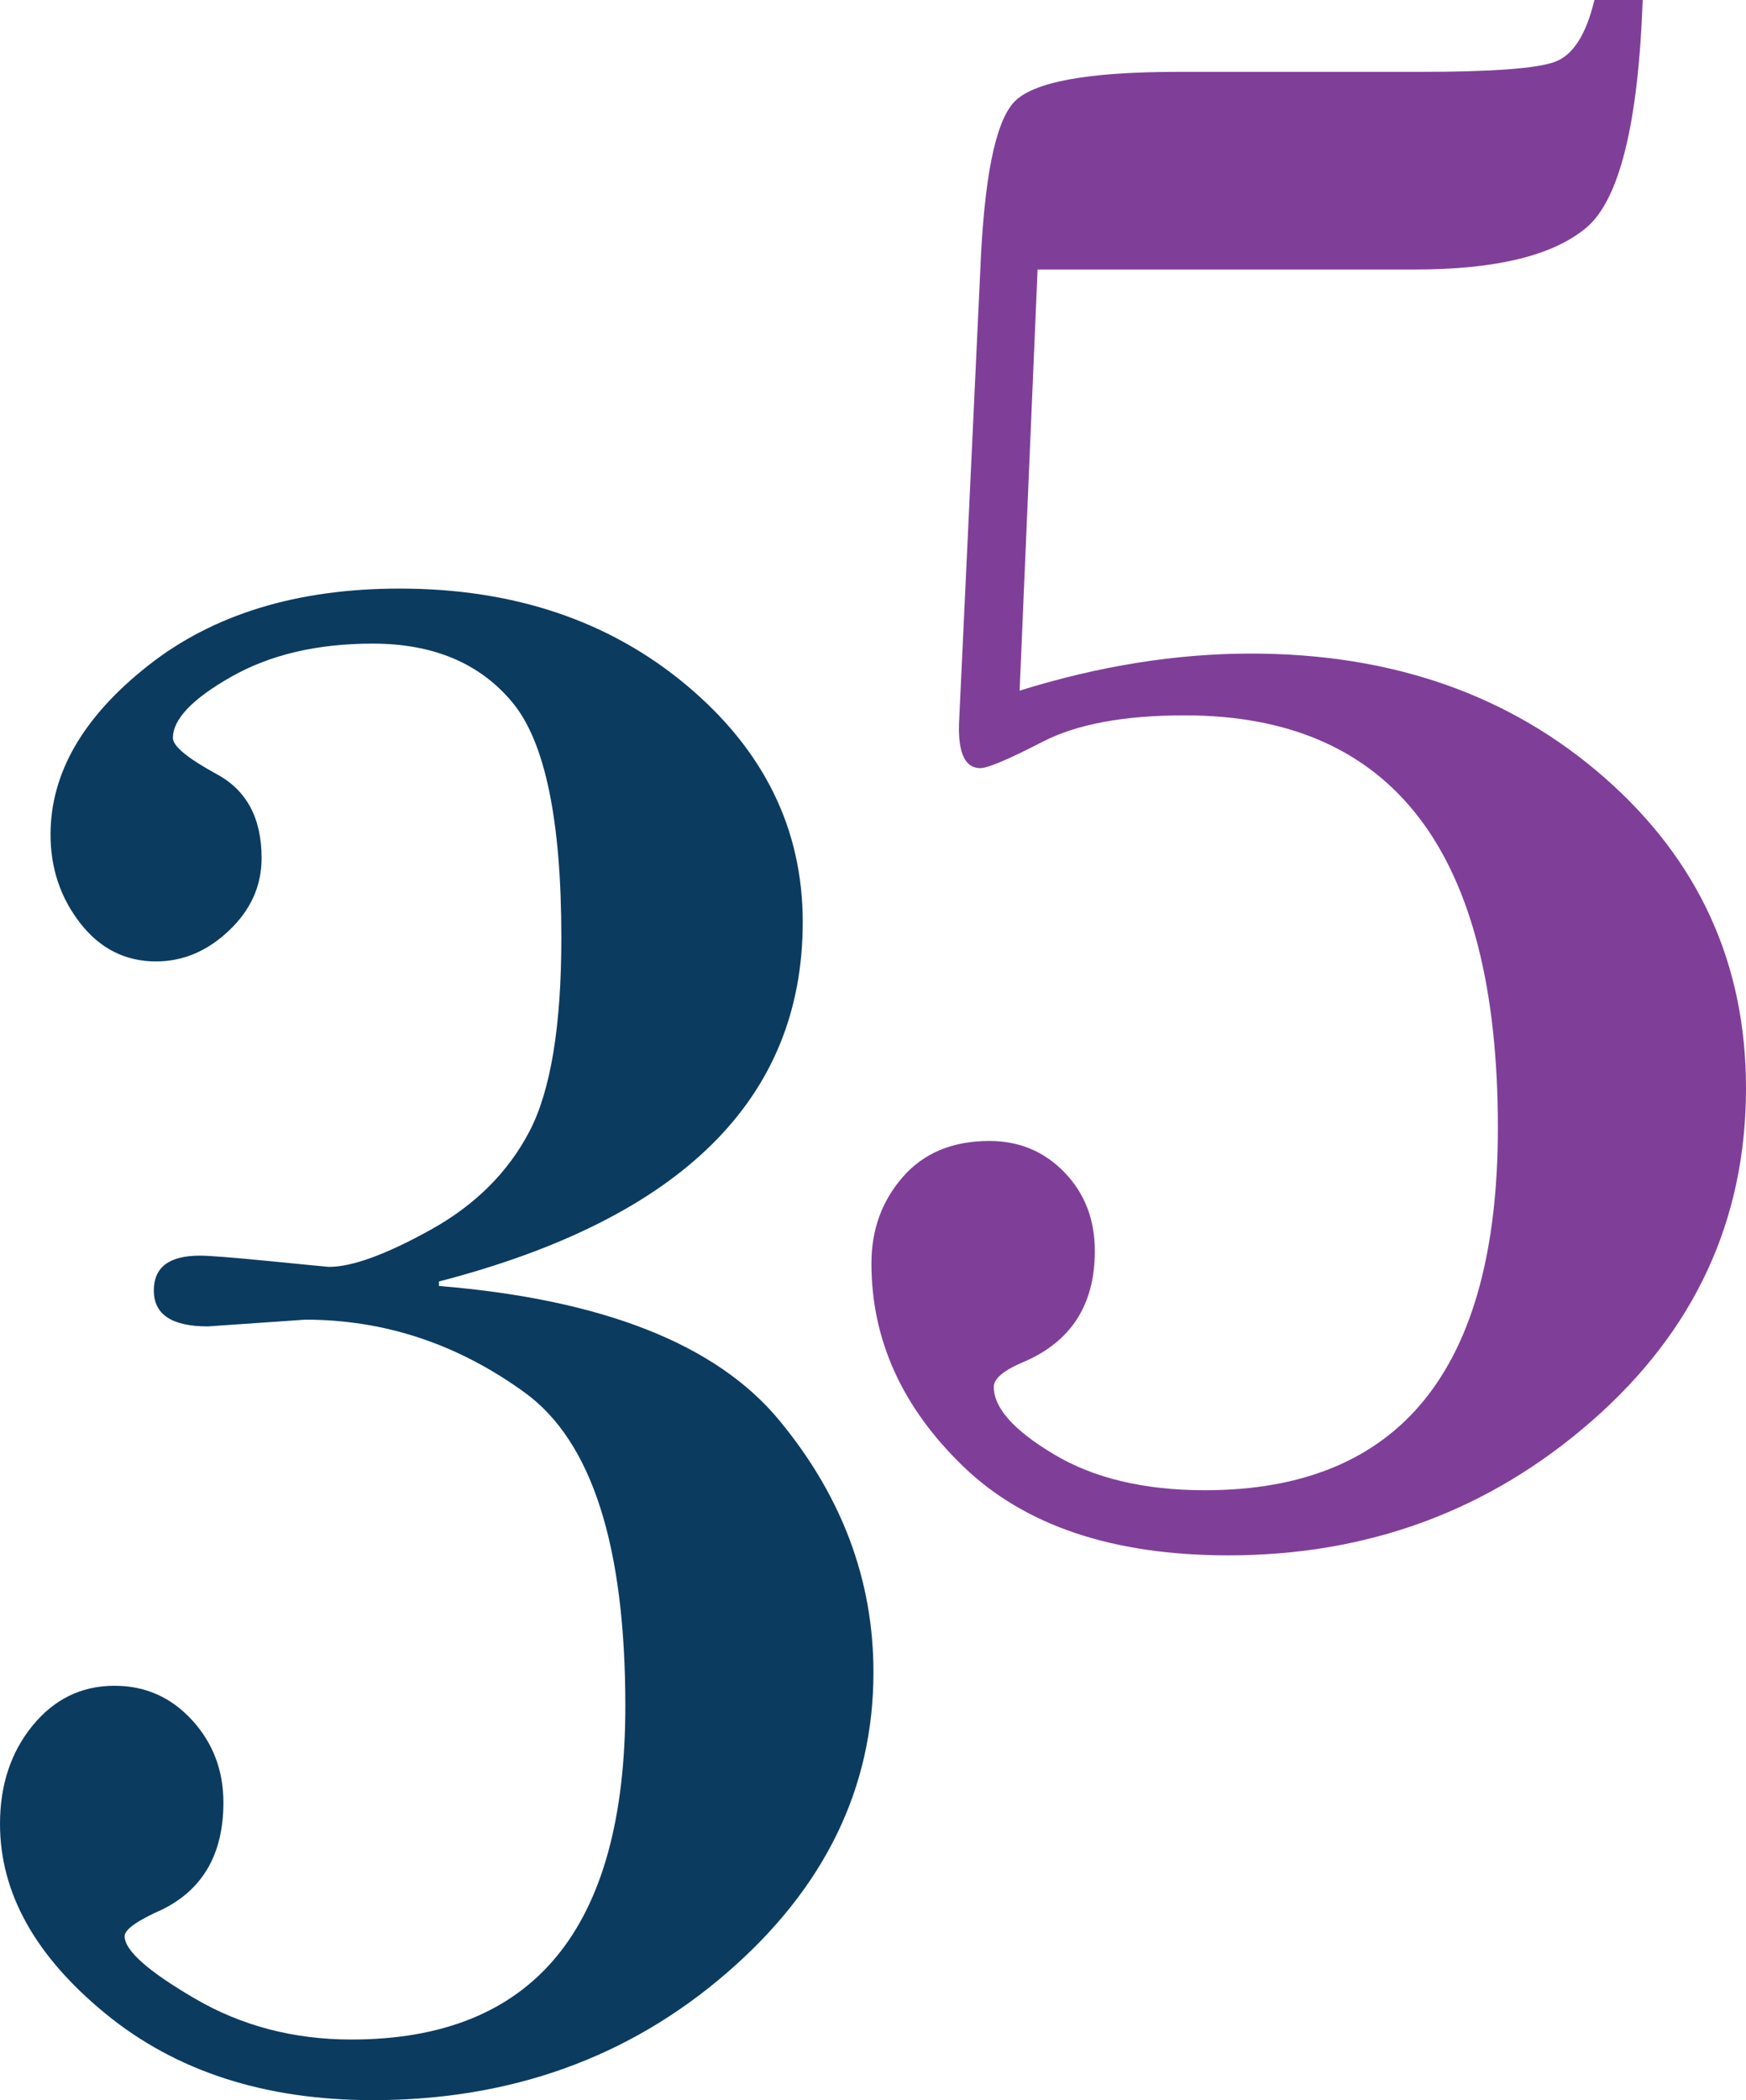 <?xml version="1.0" encoding="UTF-8"?>
<svg id="Layer_1" xmlns="http://www.w3.org/2000/svg" version="1.1" viewBox="0 0 191.581 230.374">
  <!-- Generator: Adobe Illustrator 29.3.1, SVG Export Plug-In . SVG Version: 2.1.0 Build 151)  -->
  <path d="M48.167,140.57v.493c17.985,1.478,30.427,6.386,37.325,14.721,6.898,8.337,10.348,17.555,10.348,27.656,0,12.73-5.38,23.734-16.138,33.014-10.759,9.281-23.694,13.92-38.804,13.92-11.826,0-21.6-3.162-29.318-9.485-7.721-6.322-11.58-13.262-11.58-20.818,0-4.27,1.189-7.863,3.572-10.779,2.382-2.914,5.378-4.373,8.993-4.373,3.366,0,6.2,1.253,8.5,3.758,2.298,2.506,3.449,5.523,3.449,9.054,0,5.586-2.218,9.485-6.652,11.703-2.793,1.231-4.188,2.218-4.188,2.956,0,1.562,2.566,3.841,7.699,6.837,5.132,2.999,10.86,4.497,17.185,4.497,20.037,0,30.058-12.196,30.058-36.587,0-17.573-3.676-29.03-11.024-34.369-7.352-5.338-15.38-8.008-24.084-8.008l-10.717.739c-3.942,0-5.913-1.313-5.913-3.942,0-2.545,1.683-3.819,5.051-3.819,1.066,0,3.675.206,7.822.616,4.146.412,6.262.616,6.344.616,2.545,0,6.262-1.355,11.149-4.065,4.885-2.71,8.499-6.302,10.84-10.779,2.341-4.475,3.511-11.559,3.511-21.25,0-12.892-1.786-21.496-5.358-25.808s-8.685-6.467-15.337-6.467c-6.078,0-11.252,1.212-15.521,3.634-4.271,2.423-6.406,4.662-6.406,6.714,0,.905,1.621,2.239,4.866,4.003,3.243,1.767,4.866,4.826,4.866,9.178,0,3.039-1.191,5.688-3.572,7.945-2.383,2.26-5.051,3.388-8.008,3.388-3.368,0-6.14-1.396-8.314-4.188-2.178-2.791-3.265-6.037-3.265-9.732,0-6.733,3.572-12.914,10.717-18.54,7.146-5.624,16.342-8.438,27.595-8.438,12.564,0,23.076,3.553,31.535,10.656,8.458,7.104,12.688,15.749,12.688,25.931,0,19.383-13.304,32.521-39.912,39.42l-.002-.002Z" style="fill: #0c3b60;"/>
  <path d="M113.85,29.564l-1.971,46.195c8.704-2.71,17.163-4.065,25.377-4.065,15.521,0,28.456,4.539,38.804,13.612,10.348,9.075,15.521,20.43,15.521,34.062,0,14.455-5.626,26.608-16.877,36.464-11.252,9.854-24.557,14.782-39.912,14.782-12.648,0-22.34-3.245-29.072-9.731-6.735-6.487-10.102-13.921-10.102-22.298,0-3.695,1.149-6.856,3.449-9.485,2.298-2.627,5.461-3.942,9.485-3.942,3.284,0,6.036,1.151,8.254,3.449,2.217,2.3,3.326,5.174,3.326,8.623,0,5.913-2.63,9.979-7.885,12.196-2.136.905-3.202,1.808-3.202,2.71,0,2.301,2.196,4.765,6.59,7.392,4.393,2.629,9.917,3.942,16.569,3.942,21.435,0,32.151-13.263,32.151-39.79,0-30.139-11.456-45.21-34.369-45.21-6.652,0-11.847.966-15.583,2.895-3.738,1.931-6.017,2.895-6.837,2.895-1.644,0-2.424-1.601-2.341-4.804l2.341-49.891c.41-9.936,1.621-16.034,3.634-18.293,2.012-2.258,8.026-3.388,18.047-3.388h26.485c7.965,0,12.935-.37,14.906-1.109,1.971-.739,3.406-2.997,4.312-6.775h5.297c-.493,13.634-2.567,21.97-6.221,25.007-3.655,3.039-9.917,4.558-18.786,4.558h-41.392.002Z" style="fill: #7f3f98;"/>
</svg>